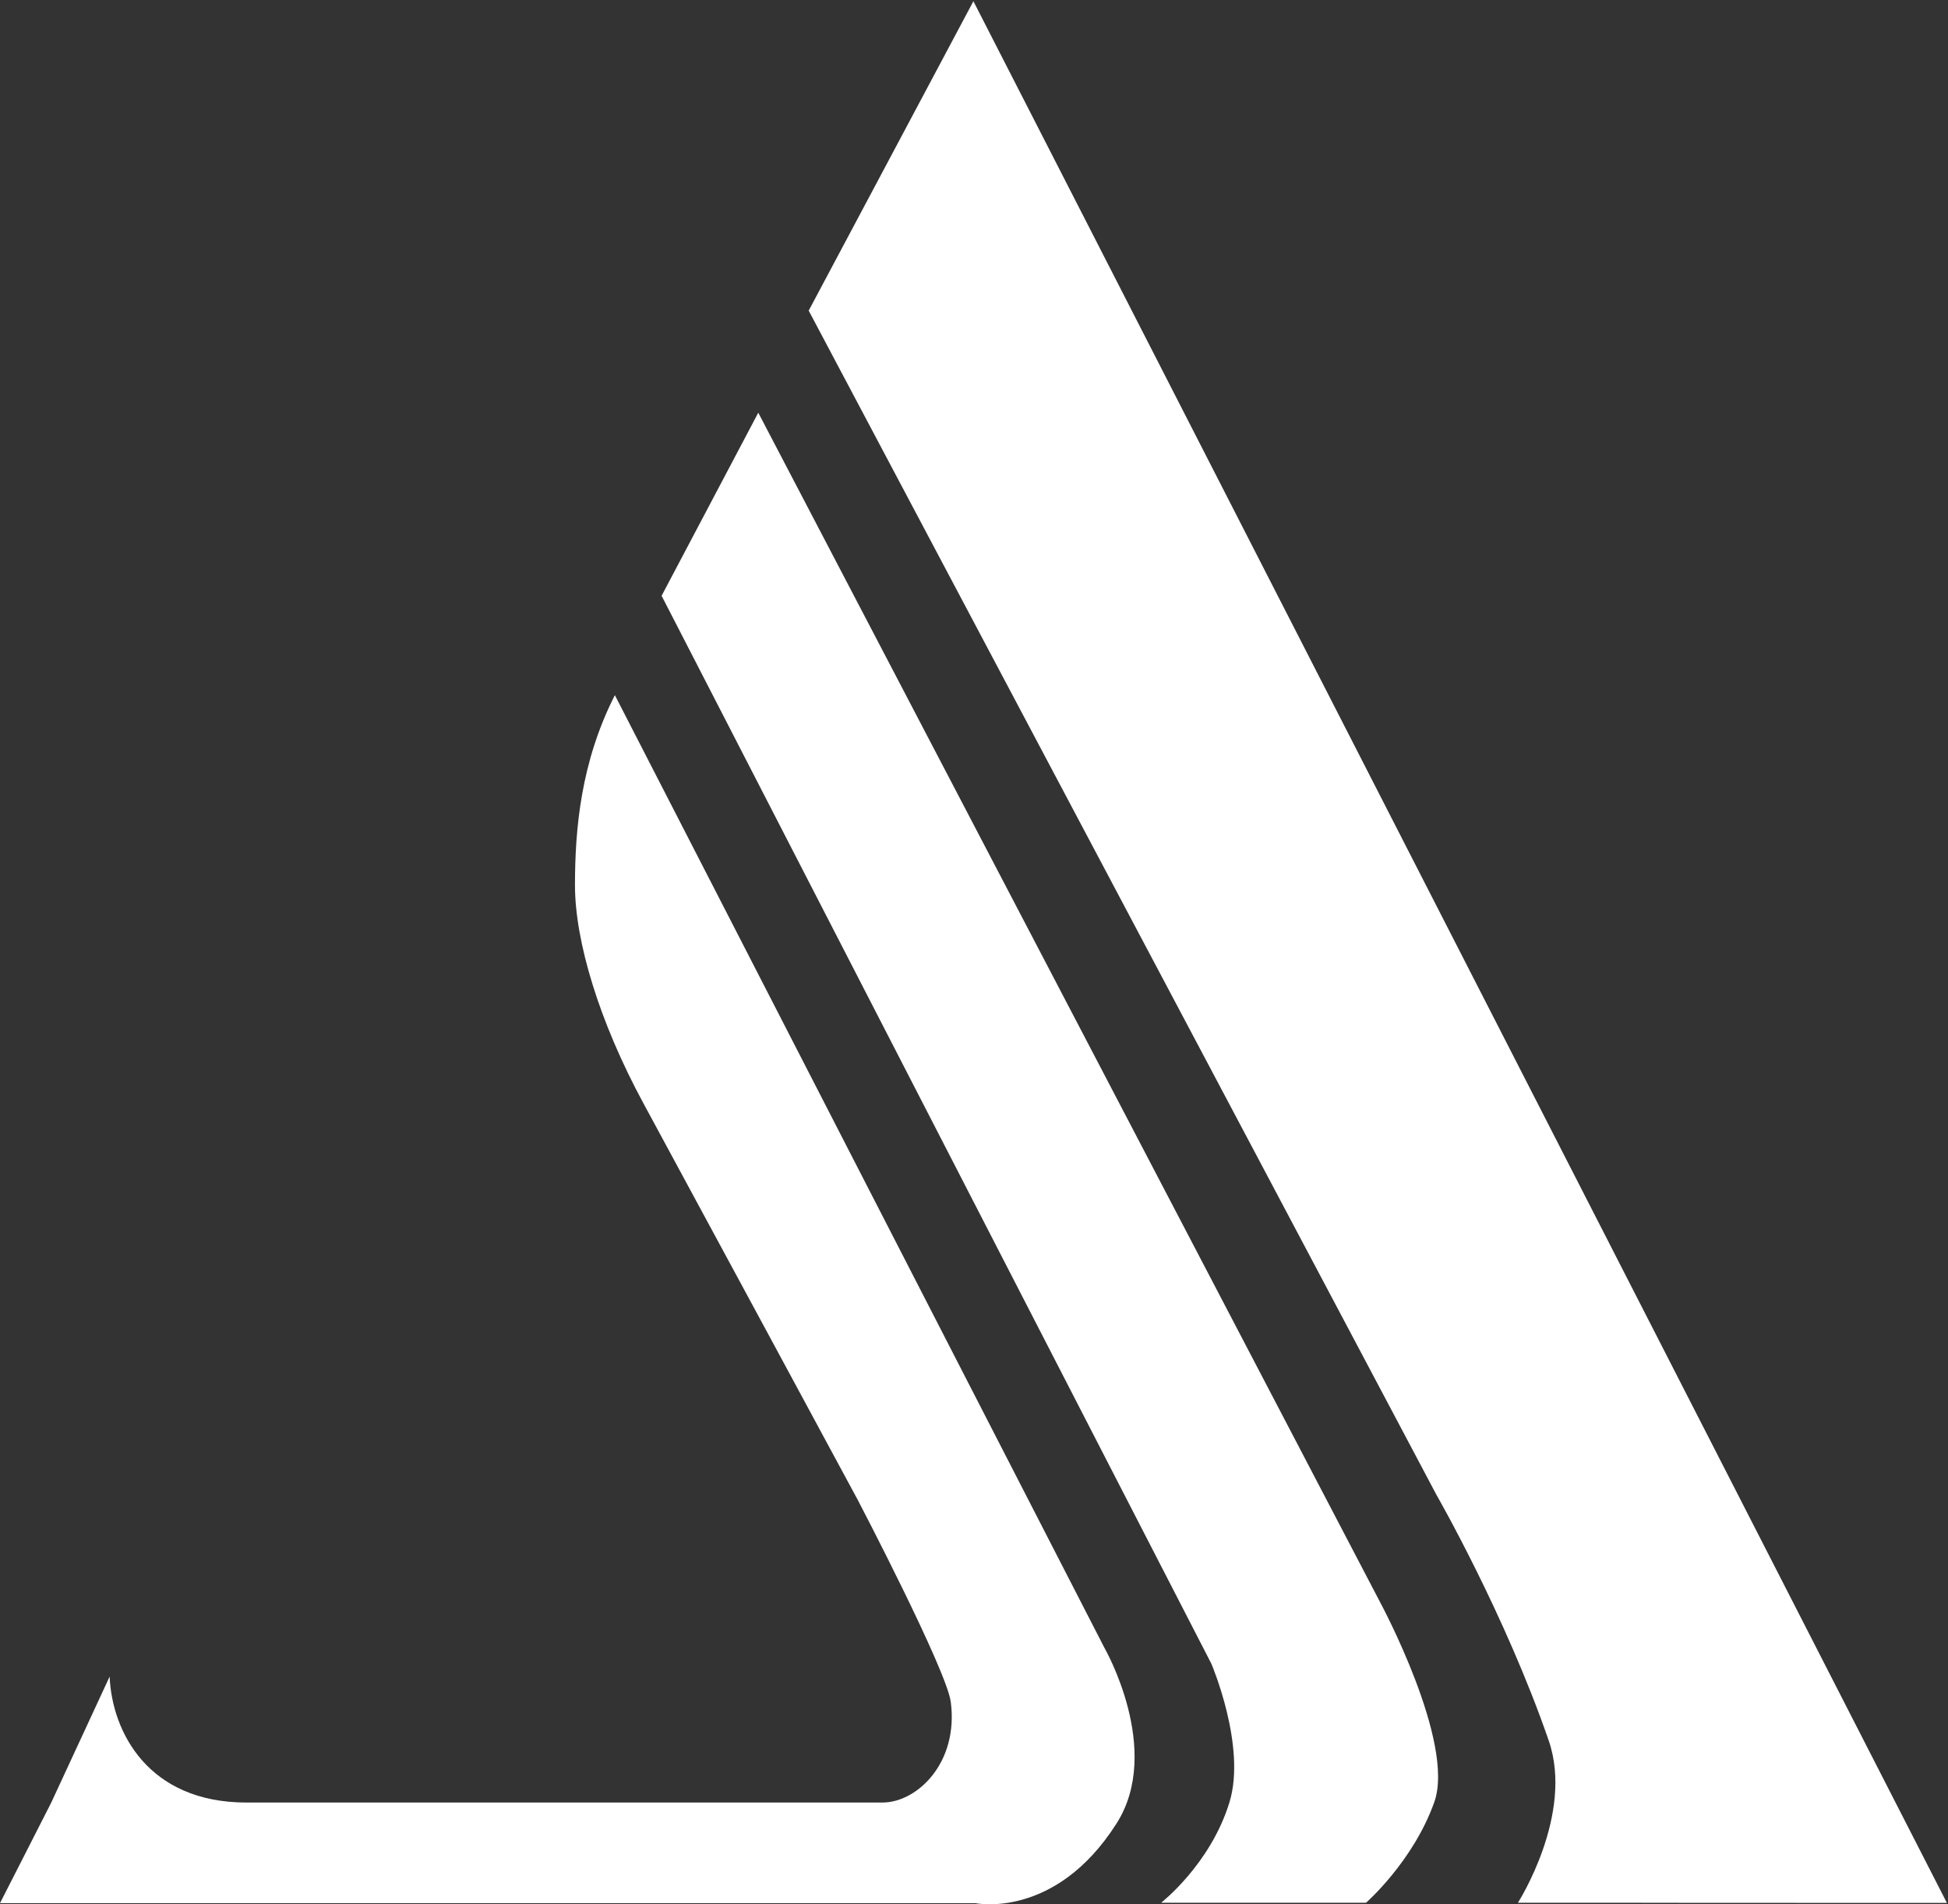 <svg version="1.2" xmlns="http://www.w3.org/2000/svg" viewBox="0 0 1592 1556" width="1592" height="1556">
	<rect x="0" y="0" width="1592" height="1556" fill="#333333" stroke="none"/>
	<title>Albermarle_Corporation-svg</title>
	<style>
		.s0 { fill: #ffffff } 
	</style>
	<g id="Layer">
		<g id="Layer">
			<path id="0" class="s0" d="m41.9 1472.8l47.7-102.9c1.9 45.1 31.4 102.9 111.8 102.9h519.8c28.3 0 62.4-32.4 55.8-82.3-3.5-26.2-75.7-164.4-75.7-164.4 0 0-139.2-257.8-175.4-324.5-36.2-66.8-56-132.5-56-178.3 0-45.6 4.7-100.5 32.6-155.3l400.1 778.4c0 0 48.1 83.5 9.9 143.5-50.2 78.9-115.5 65.1-115.5 65.1h-797c0 0.1 41.9-82.2 41.9-82.2zm0 0l47.7-102.9c1.9 45.1 31.4 102.9 111.8 102.9h519.8c28.3 0 62.4-32.4 55.8-82.3-3.5-26.2-75.7-164.4-75.7-164.4 0 0-139.2-257.8-175.4-324.5-36.2-66.8-56-132.5-56-178.3 0-45.6 4.7-100.5 32.6-155.3l400.1 778.4c0 0 48.1 83.5 9.9 143.5-50.2 78.9-115.5 65.1-115.5 65.1h-797c0 0.1 41.9-82.2 41.9-82.2zm1074.5 81.9h-167.5c0 0 40.4-31.4 55.9-82.2 14-45.8-14.8-113.1-14.8-113.1l-449.3-872.6 79-149.6 508.5 972.5c0 0 61.3 113.9 44 162.7-17.3 48.7-55.8 82.2-55.8 82.3zm223.7 0h-99.6c0 0 46.1-71.9 25.2-132.5-35.5-102.9-91.7-200.7-91.7-200.7l-513.1-967.7 134.6-252.8 795.6 1553.8c0 0-251.2 0-251-0.1z"/>
		</g>
	</g>
</svg>